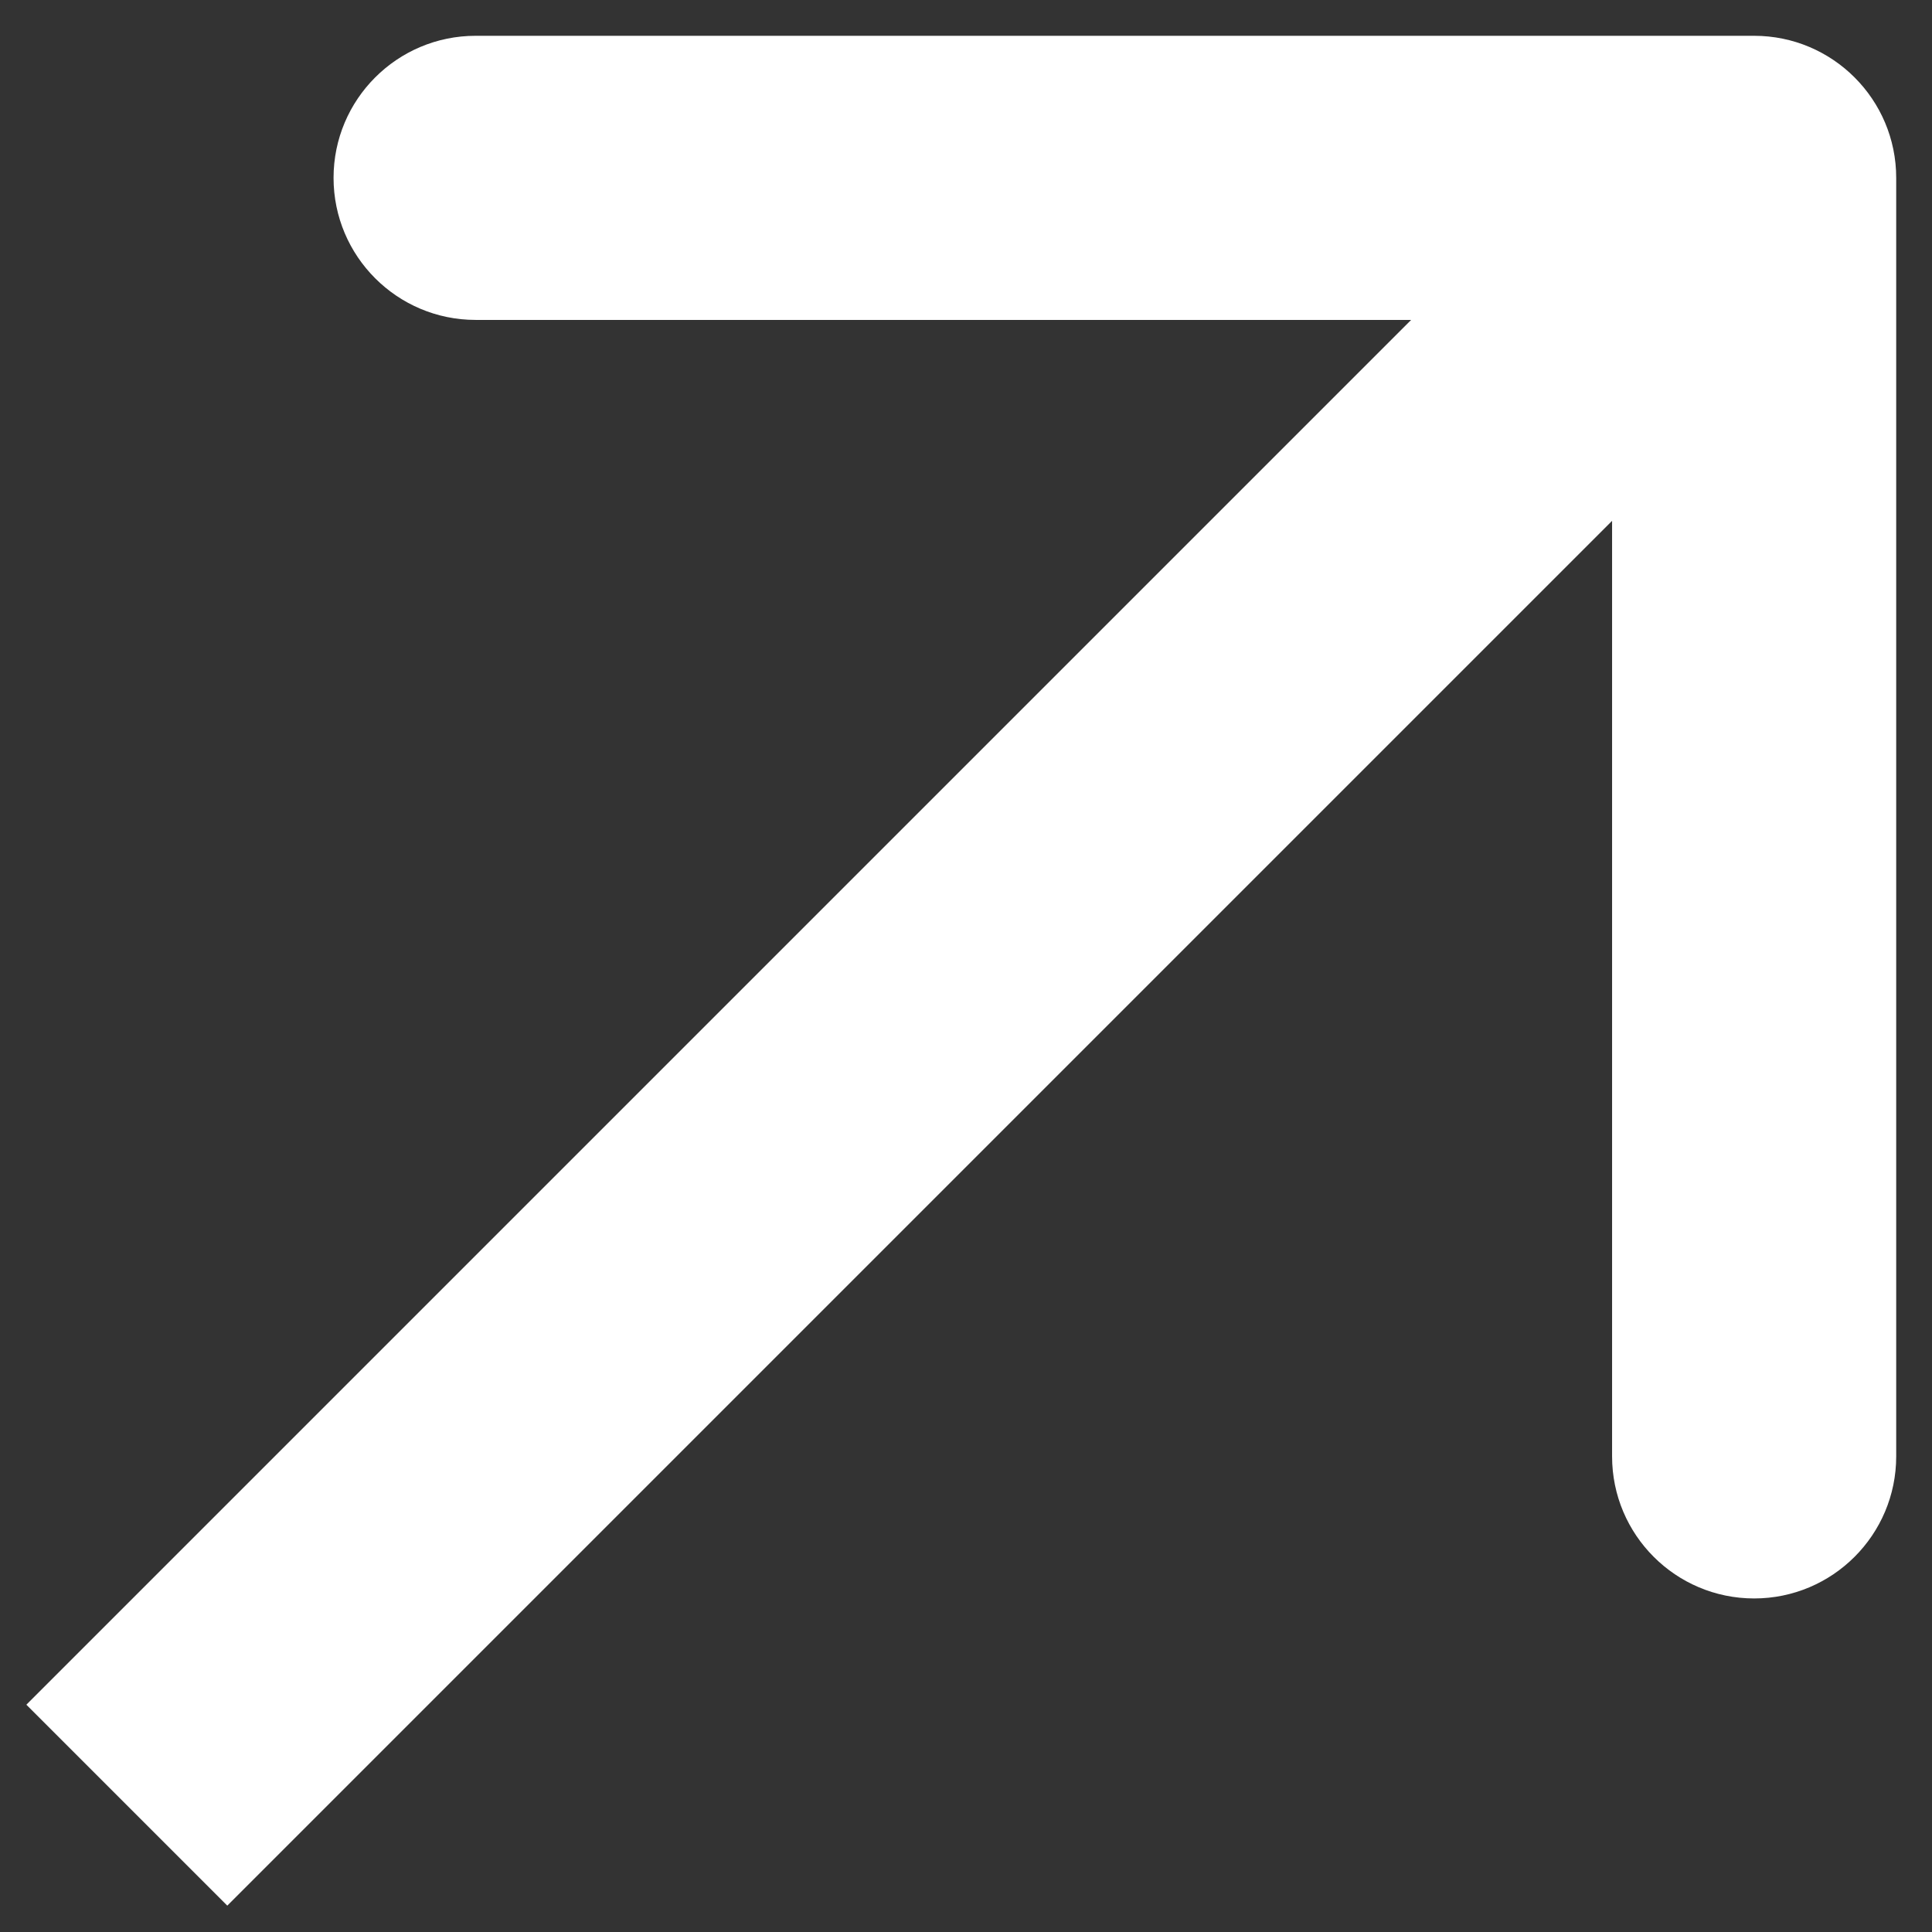 <svg width="17" height="17" viewBox="0 0 17 17" fill="none" xmlns="http://www.w3.org/2000/svg">
<rect x="0" y="0" width="17" height="17" fill="#333333" stroke="none"/>
<path d="M1.116 14.116L0.232 15L2 16.768L2.884 15.884L1.116 14.116ZM16.685 1.565C16.685 0.875 16.125 0.315 15.435 0.315L4.185 0.315C3.495 0.315 2.935 0.875 2.935 1.565C2.935 2.255 3.495 2.815 4.185 2.815H14.185V12.815C14.185 13.505 14.745 14.065 15.435 14.065C16.125 14.065 16.685 13.505 16.685 12.815L16.685 1.565ZM2.884 15.884L16.319 2.449L14.551 0.681L1.116 14.116L2.884 15.884Z" fill="white"/>
</svg>
